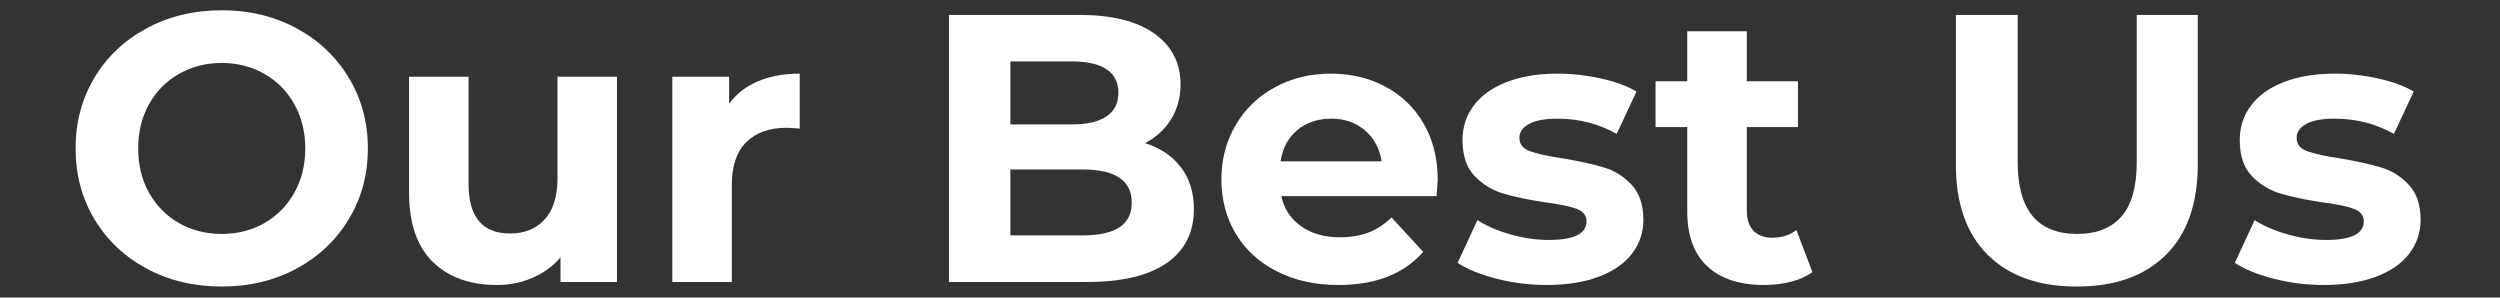 <svg xmlns="http://www.w3.org/2000/svg" xmlns:xlink="http://www.w3.org/1999/xlink" width="605" zoomAndPan="magnify" viewBox="0 0 453.75 54" height="72" preserveAspectRatio="xMidYMid meet" version="1.0"><rect x="0" y="0" width="453.75" height="54" fill="#333333" stroke="none"/><defs><g/></defs><g fill="#ffffff" fill-opacity="1"><g transform="translate(11.016, 51.177)"><g><path d="M 29.219 0.828 C 24.188 0.828 19.648 -0.254 15.609 -2.422 C 11.578 -4.586 8.414 -7.578 6.125 -11.391 C 3.844 -15.203 2.703 -19.484 2.703 -24.234 C 2.703 -28.992 3.844 -33.273 6.125 -37.078 C 8.414 -40.891 11.578 -43.879 15.609 -46.047 C 19.648 -48.223 24.188 -49.312 29.219 -49.312 C 34.25 -49.312 38.773 -48.223 42.797 -46.047 C 46.816 -43.879 49.977 -40.891 52.281 -37.078 C 54.594 -33.273 55.75 -28.992 55.75 -24.234 C 55.75 -19.484 54.594 -15.203 52.281 -11.391 C 49.977 -7.578 46.816 -4.586 42.797 -2.422 C 38.773 -0.254 34.25 0.828 29.219 0.828 Z M 29.219 -8.719 C 32.082 -8.719 34.664 -9.375 36.969 -10.688 C 39.281 -12.008 41.094 -13.848 42.406 -16.203 C 43.727 -18.555 44.391 -21.234 44.391 -24.234 C 44.391 -27.234 43.727 -29.91 42.406 -32.266 C 41.094 -34.617 39.281 -36.453 36.969 -37.766 C 34.664 -39.086 32.082 -39.75 29.219 -39.75 C 26.363 -39.75 23.781 -39.086 21.469 -37.766 C 19.156 -36.453 17.344 -34.617 16.031 -32.266 C 14.719 -29.91 14.062 -27.234 14.062 -24.234 C 14.062 -21.234 14.719 -18.555 16.031 -16.203 C 17.344 -13.848 19.156 -12.008 21.469 -10.688 C 23.781 -9.375 26.363 -8.719 29.219 -8.719 Z M 29.219 -8.719 "/></g></g></g><g fill="#ffffff" fill-opacity="1"><g transform="translate(69.465, 51.177)"><g><path d="M 42.516 -37.25 L 42.516 0 L 32.266 0 L 32.266 -4.438 C 30.836 -2.82 29.129 -1.586 27.141 -0.734 C 25.16 0.117 23.016 0.547 20.703 0.547 C 15.805 0.547 11.926 -0.859 9.062 -3.672 C 6.207 -6.484 4.781 -10.66 4.781 -16.203 L 4.781 -37.25 L 15.578 -37.25 L 15.578 -17.797 C 15.578 -11.797 18.094 -8.797 23.125 -8.797 C 25.707 -8.797 27.785 -9.633 29.359 -11.312 C 30.93 -13 31.719 -15.508 31.719 -18.844 L 31.719 -37.25 Z M 42.516 -37.25 "/></g></g></g><g fill="#ffffff" fill-opacity="1"><g transform="translate(117.041, 51.177)"><g><path d="M 15.297 -32.344 C 16.598 -34.145 18.344 -35.504 20.531 -36.422 C 22.727 -37.348 25.254 -37.812 28.109 -37.812 L 28.109 -27.844 C 26.91 -27.938 26.102 -27.984 25.688 -27.984 C 22.594 -27.984 20.164 -27.113 18.406 -25.375 C 16.656 -23.645 15.781 -21.051 15.781 -17.594 L 15.781 0 L 4.984 0 L 4.984 -37.25 L 15.297 -37.25 Z M 15.297 -32.344 "/></g></g></g><g fill="#ffffff" fill-opacity="1"><g transform="translate(146.889, 51.177)"><g/></g></g><g fill="#ffffff" fill-opacity="1"><g transform="translate(166.488, 51.177)"><g><path d="M 41.344 -25.203 C 44.113 -24.328 46.281 -22.863 47.844 -20.812 C 49.414 -18.758 50.203 -16.234 50.203 -13.234 C 50.203 -8.984 48.551 -5.711 45.25 -3.422 C 41.945 -1.141 37.133 0 30.812 0 L 5.75 0 L 5.75 -48.469 L 29.438 -48.469 C 35.344 -48.469 39.875 -47.336 43.031 -45.078 C 46.195 -42.816 47.781 -39.75 47.781 -35.875 C 47.781 -33.52 47.211 -31.414 46.078 -29.562 C 44.953 -27.719 43.375 -26.266 41.344 -25.203 Z M 16.891 -40.031 L 16.891 -28.594 L 28.047 -28.594 C 30.816 -28.594 32.914 -29.078 34.344 -30.047 C 35.781 -31.023 36.5 -32.457 36.5 -34.344 C 36.5 -36.238 35.781 -37.66 34.344 -38.609 C 32.914 -39.555 30.816 -40.031 28.047 -40.031 Z M 29.984 -8.453 C 32.941 -8.453 35.172 -8.938 36.672 -9.906 C 38.172 -10.875 38.922 -12.375 38.922 -14.406 C 38.922 -18.414 35.941 -20.422 29.984 -20.422 L 16.891 -20.422 L 16.891 -8.453 Z M 29.984 -8.453 "/></g></g></g><g fill="#ffffff" fill-opacity="1"><g transform="translate(219.466, 51.177)"><g><path d="M 41.484 -18.484 C 41.484 -18.348 41.41 -17.379 41.266 -15.578 L 13.094 -15.578 C 13.594 -13.273 14.789 -11.453 16.688 -10.109 C 18.582 -8.773 20.938 -8.109 23.75 -8.109 C 25.688 -8.109 27.406 -8.395 28.906 -8.969 C 30.406 -9.539 31.801 -10.453 33.094 -11.703 L 38.844 -5.469 C 35.344 -1.457 30.219 0.547 23.469 0.547 C 19.27 0.547 15.555 -0.27 12.328 -1.906 C 9.098 -3.539 6.602 -5.812 4.844 -8.719 C 3.094 -11.633 2.219 -14.938 2.219 -18.625 C 2.219 -22.27 3.082 -25.555 4.812 -28.484 C 6.539 -31.422 8.914 -33.707 11.938 -35.344 C 14.969 -36.988 18.352 -37.812 22.094 -37.812 C 25.738 -37.812 29.035 -37.023 31.984 -35.453 C 34.941 -33.879 37.266 -31.629 38.953 -28.703 C 40.641 -25.773 41.484 -22.367 41.484 -18.484 Z M 22.156 -29.641 C 19.707 -29.641 17.648 -28.945 15.984 -27.562 C 14.328 -26.176 13.316 -24.285 12.953 -21.891 L 31.297 -21.891 C 30.93 -24.242 29.914 -26.125 28.25 -27.531 C 26.594 -28.938 24.562 -29.641 22.156 -29.641 Z M 22.156 -29.641 "/></g></g></g><g fill="#ffffff" fill-opacity="1"><g transform="translate(263.165, 51.177)"><g><path d="M 17.516 0.547 C 14.422 0.547 11.395 0.164 8.438 -0.594 C 5.488 -1.352 3.141 -2.312 1.391 -3.469 L 4.984 -11.219 C 6.648 -10.156 8.66 -9.289 11.016 -8.625 C 13.367 -7.957 15.676 -7.625 17.938 -7.625 C 22.508 -7.625 24.797 -8.754 24.797 -11.016 C 24.797 -12.078 24.172 -12.836 22.922 -13.297 C 21.672 -13.754 19.754 -14.145 17.172 -14.469 C 14.129 -14.938 11.613 -15.469 9.625 -16.062 C 7.633 -16.664 5.91 -17.727 4.453 -19.25 C 3.004 -20.77 2.281 -22.941 2.281 -25.766 C 2.281 -28.117 2.961 -30.207 4.328 -32.031 C 5.691 -33.852 7.676 -35.27 10.281 -36.281 C 12.895 -37.301 15.977 -37.812 19.531 -37.812 C 22.156 -37.812 24.77 -37.52 27.375 -36.938 C 29.988 -36.363 32.148 -35.57 33.859 -34.562 L 30.266 -26.875 C 26.984 -28.719 23.406 -29.641 19.531 -29.641 C 17.219 -29.641 15.484 -29.316 14.328 -28.672 C 13.18 -28.023 12.609 -27.191 12.609 -26.172 C 12.609 -25.016 13.227 -24.207 14.469 -23.75 C 15.719 -23.289 17.703 -22.852 20.422 -22.438 C 23.473 -21.926 25.969 -21.379 27.906 -20.797 C 29.844 -20.223 31.523 -19.176 32.953 -17.656 C 34.391 -16.133 35.109 -14.008 35.109 -11.281 C 35.109 -8.977 34.414 -6.926 33.031 -5.125 C 31.645 -3.32 29.625 -1.926 26.969 -0.938 C 24.312 0.051 21.16 0.547 17.516 0.547 Z M 17.516 0.547 "/></g></g></g><g fill="#ffffff" fill-opacity="1"><g transform="translate(299.938, 51.177)"><g><path d="M 29.016 -1.797 C 27.953 -1.016 26.645 -0.426 25.094 -0.031 C 23.551 0.352 21.926 0.547 20.219 0.547 C 15.789 0.547 12.363 -0.582 9.938 -2.844 C 7.508 -5.102 6.297 -8.426 6.297 -12.812 L 6.297 -28.109 L 0.547 -28.109 L 0.547 -36.422 L 6.297 -36.422 L 6.297 -45.5 L 17.109 -45.5 L 17.109 -36.422 L 26.391 -36.422 L 26.391 -28.109 L 17.109 -28.109 L 17.109 -12.953 C 17.109 -11.379 17.508 -10.164 18.312 -9.312 C 19.125 -8.457 20.27 -8.031 21.75 -8.031 C 23.457 -8.031 24.91 -8.492 26.109 -9.422 Z M 29.016 -1.797 "/></g></g></g><g fill="#ffffff" fill-opacity="1"><g transform="translate(330.063, 51.177)"><g/></g></g><g fill="#ffffff" fill-opacity="1"><g transform="translate(349.661, 51.177)"><g><path d="M 27.281 0.828 C 20.352 0.828 14.961 -1.086 11.109 -4.922 C 7.254 -8.754 5.328 -14.223 5.328 -21.328 L 5.328 -48.469 L 16.547 -48.469 L 16.547 -21.75 C 16.547 -13.062 20.148 -8.719 27.359 -8.719 C 30.859 -8.719 33.531 -9.77 35.375 -11.875 C 37.227 -13.977 38.156 -17.27 38.156 -21.75 L 38.156 -48.469 L 49.234 -48.469 L 49.234 -21.328 C 49.234 -14.223 47.305 -8.754 43.453 -4.922 C 39.598 -1.086 34.207 0.828 27.281 0.828 Z M 27.281 0.828 "/></g></g></g><g fill="#ffffff" fill-opacity="1"><g transform="translate(404.232, 51.177)"><g><path d="M 17.516 0.547 C 14.422 0.547 11.395 0.164 8.438 -0.594 C 5.488 -1.352 3.141 -2.312 1.391 -3.469 L 4.984 -11.219 C 6.648 -10.156 8.66 -9.289 11.016 -8.625 C 13.367 -7.957 15.676 -7.625 17.938 -7.625 C 22.508 -7.625 24.797 -8.754 24.797 -11.016 C 24.797 -12.078 24.172 -12.836 22.922 -13.297 C 21.672 -13.754 19.754 -14.145 17.172 -14.469 C 14.129 -14.938 11.613 -15.469 9.625 -16.062 C 7.633 -16.664 5.91 -17.727 4.453 -19.25 C 3.004 -20.77 2.281 -22.941 2.281 -25.766 C 2.281 -28.117 2.961 -30.207 4.328 -32.031 C 5.691 -33.852 7.676 -35.27 10.281 -36.281 C 12.895 -37.301 15.977 -37.812 19.531 -37.812 C 22.156 -37.812 24.77 -37.52 27.375 -36.938 C 29.988 -36.363 32.148 -35.57 33.859 -34.562 L 30.266 -26.875 C 26.984 -28.719 23.406 -29.641 19.531 -29.641 C 17.219 -29.641 15.484 -29.316 14.328 -28.672 C 13.18 -28.023 12.609 -27.191 12.609 -26.172 C 12.609 -25.016 13.227 -24.207 14.469 -23.75 C 15.719 -23.289 17.703 -22.852 20.422 -22.438 C 23.473 -21.926 25.969 -21.379 27.906 -20.797 C 29.844 -20.223 31.523 -19.176 32.953 -17.656 C 34.391 -16.133 35.109 -14.008 35.109 -11.281 C 35.109 -8.977 34.414 -6.926 33.031 -5.125 C 31.645 -3.32 29.625 -1.926 26.969 -0.938 C 24.312 0.051 21.16 0.547 17.516 0.547 Z M 17.516 0.547 "/></g></g></g></svg>